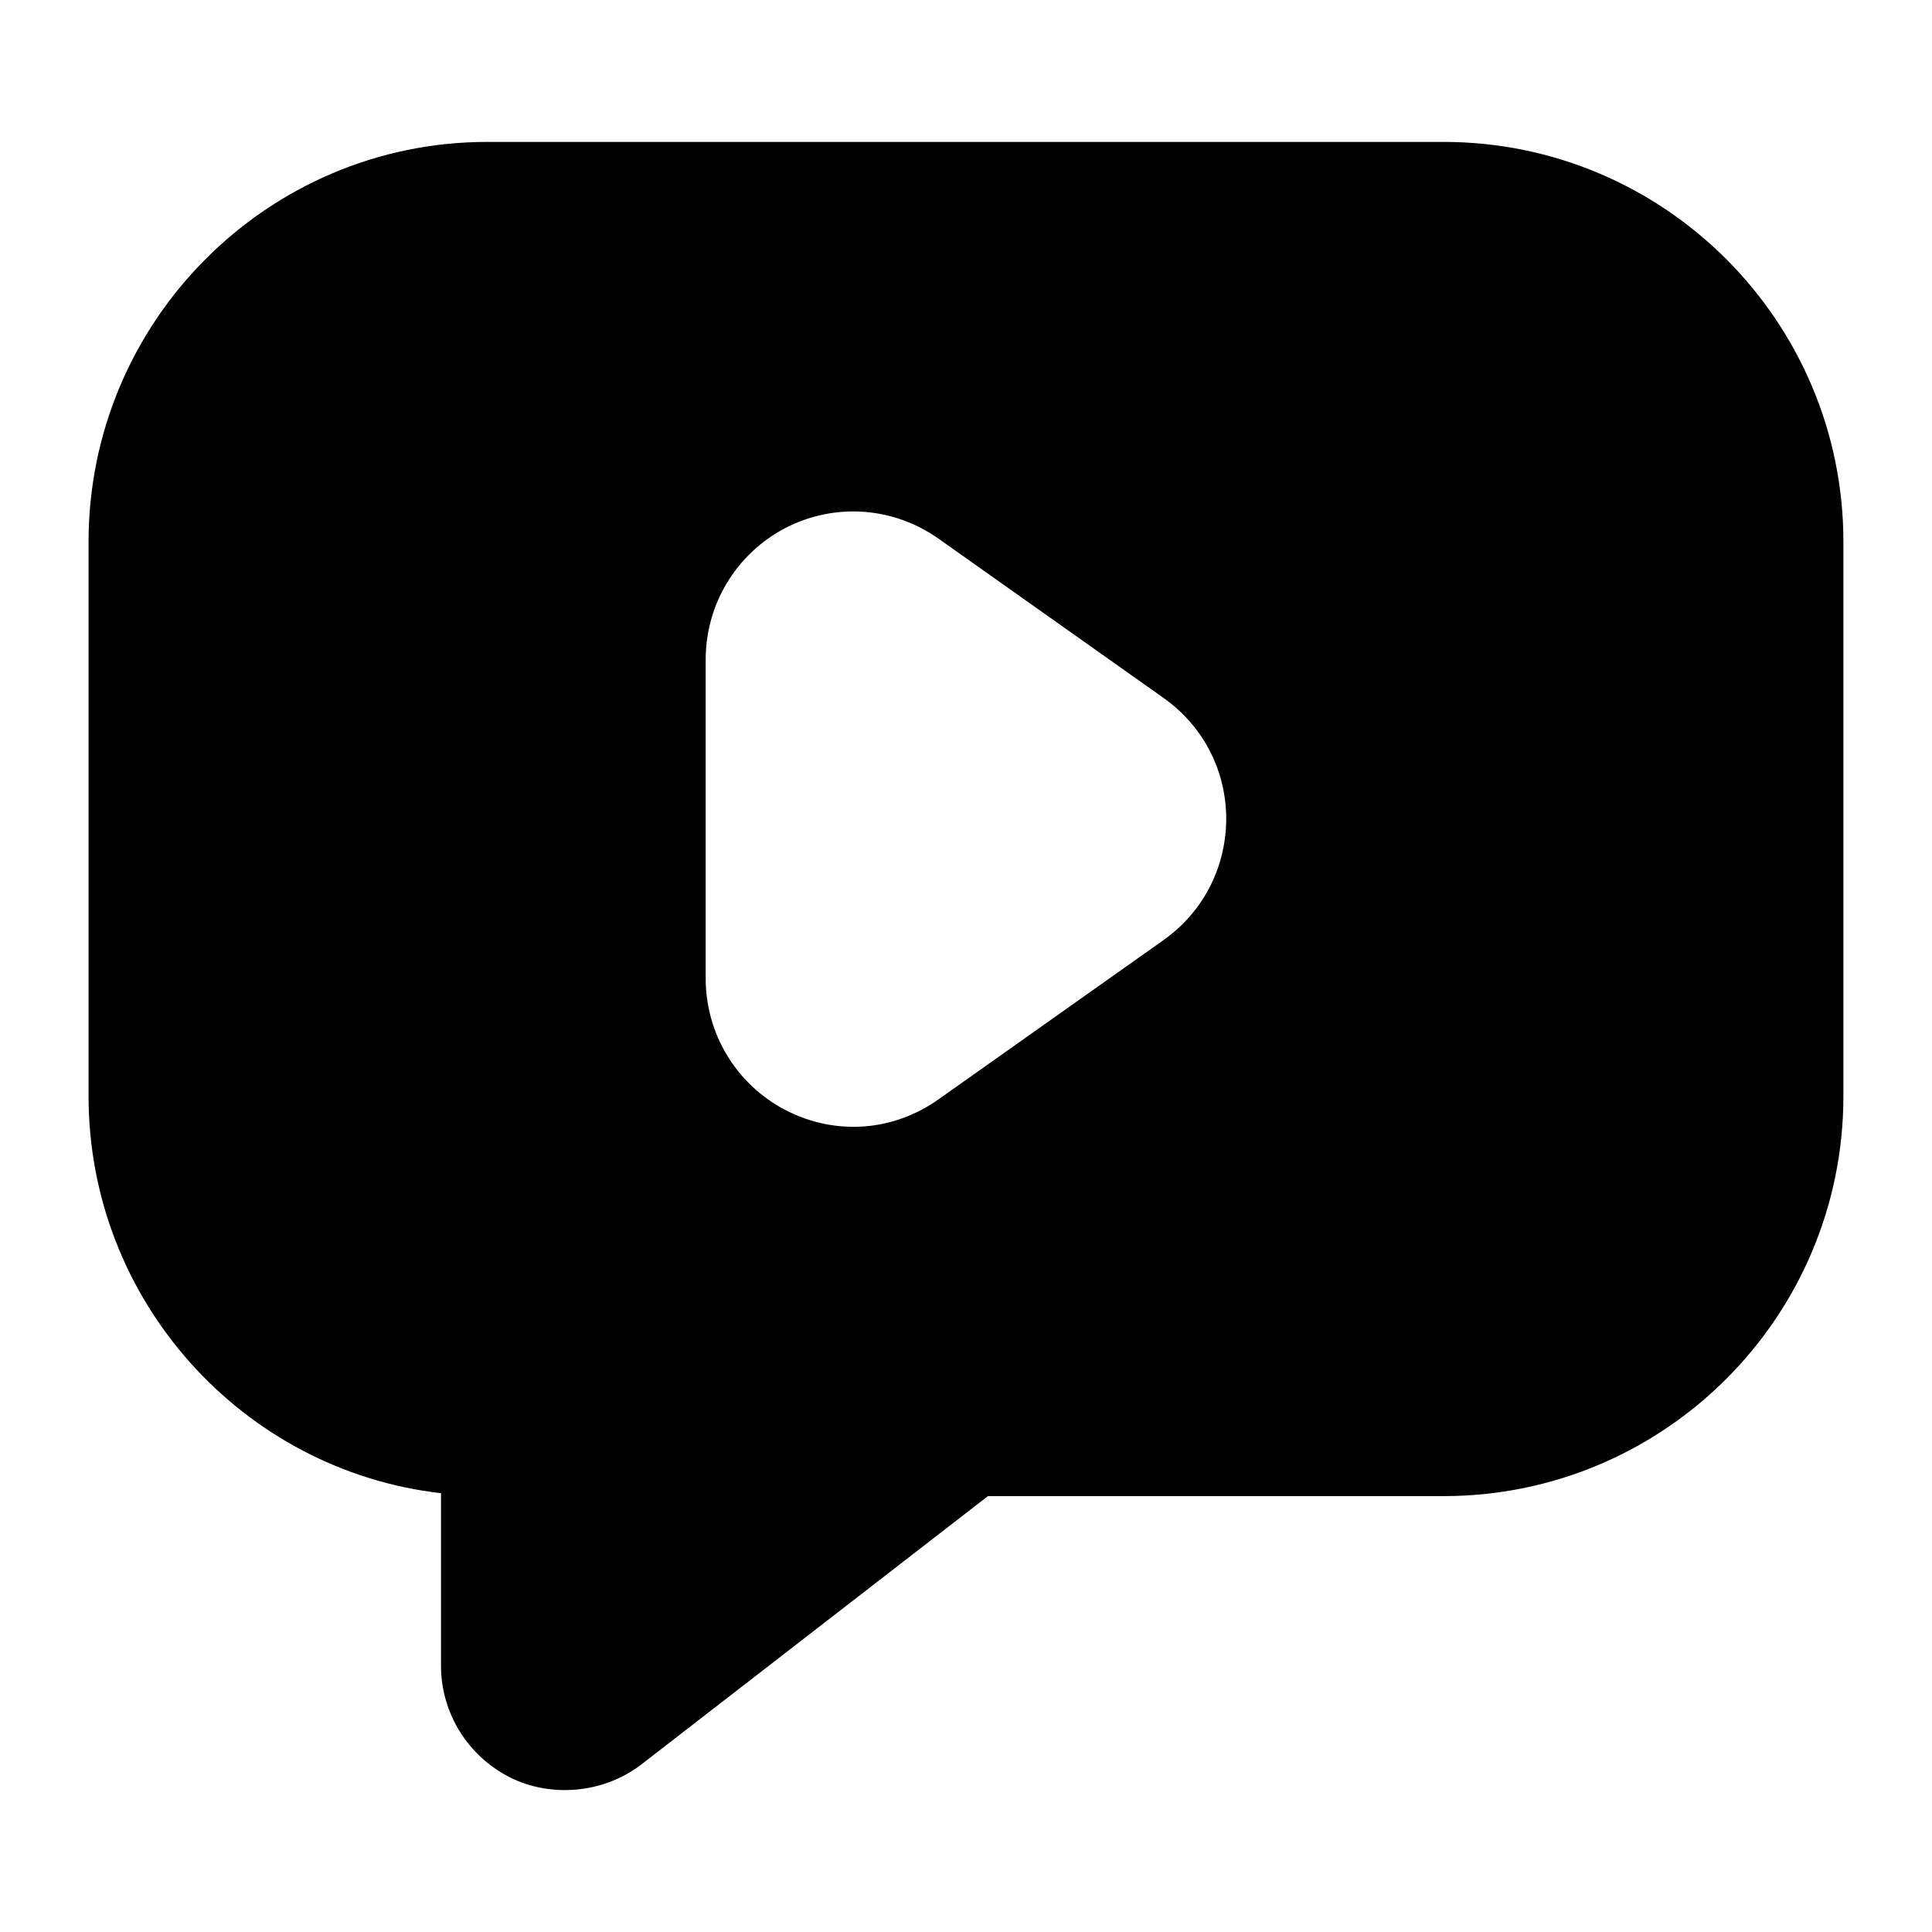 <?xml version="1.0" encoding="UTF-8"?>
<!-- Uploaded to: ICON Repo, www.iconrepo.com, Generator: ICON Repo Mixer Tools -->
<svg fill="#000000" width="800px" height="800px" version="1.1" viewBox="144 144 512 512" xmlns="http://www.w3.org/2000/svg">
 <path d="m526.53 181.61h-253.45c-58.133 0-105.61 47.477-105.61 106v146.88c0 54.258 40.883 99.211 93.398 105.22v45.73c0 12.594 7.168 24.027 18.41 29.648 10.289 5.144 24.285 4.488 34.684-3.488l91.848-71.113h120.72c58.516-0.004 105.99-47.477 105.99-106v-146.88c0-58.52-47.477-106-106-106zm-74.02 211.41-59.684 42.242c-11.789 8.422-27.133 9.922-40.691 2.906-12.984-6.781-21.121-20.152-21.121-34.879v-84.484c0-14.727 8.137-28.098 21.121-34.879 13.176-6.781 28.68-5.621 40.691 2.906l59.684 42.242c22.105 15.852 21.762 48.344 0 63.945z"/>
</svg>